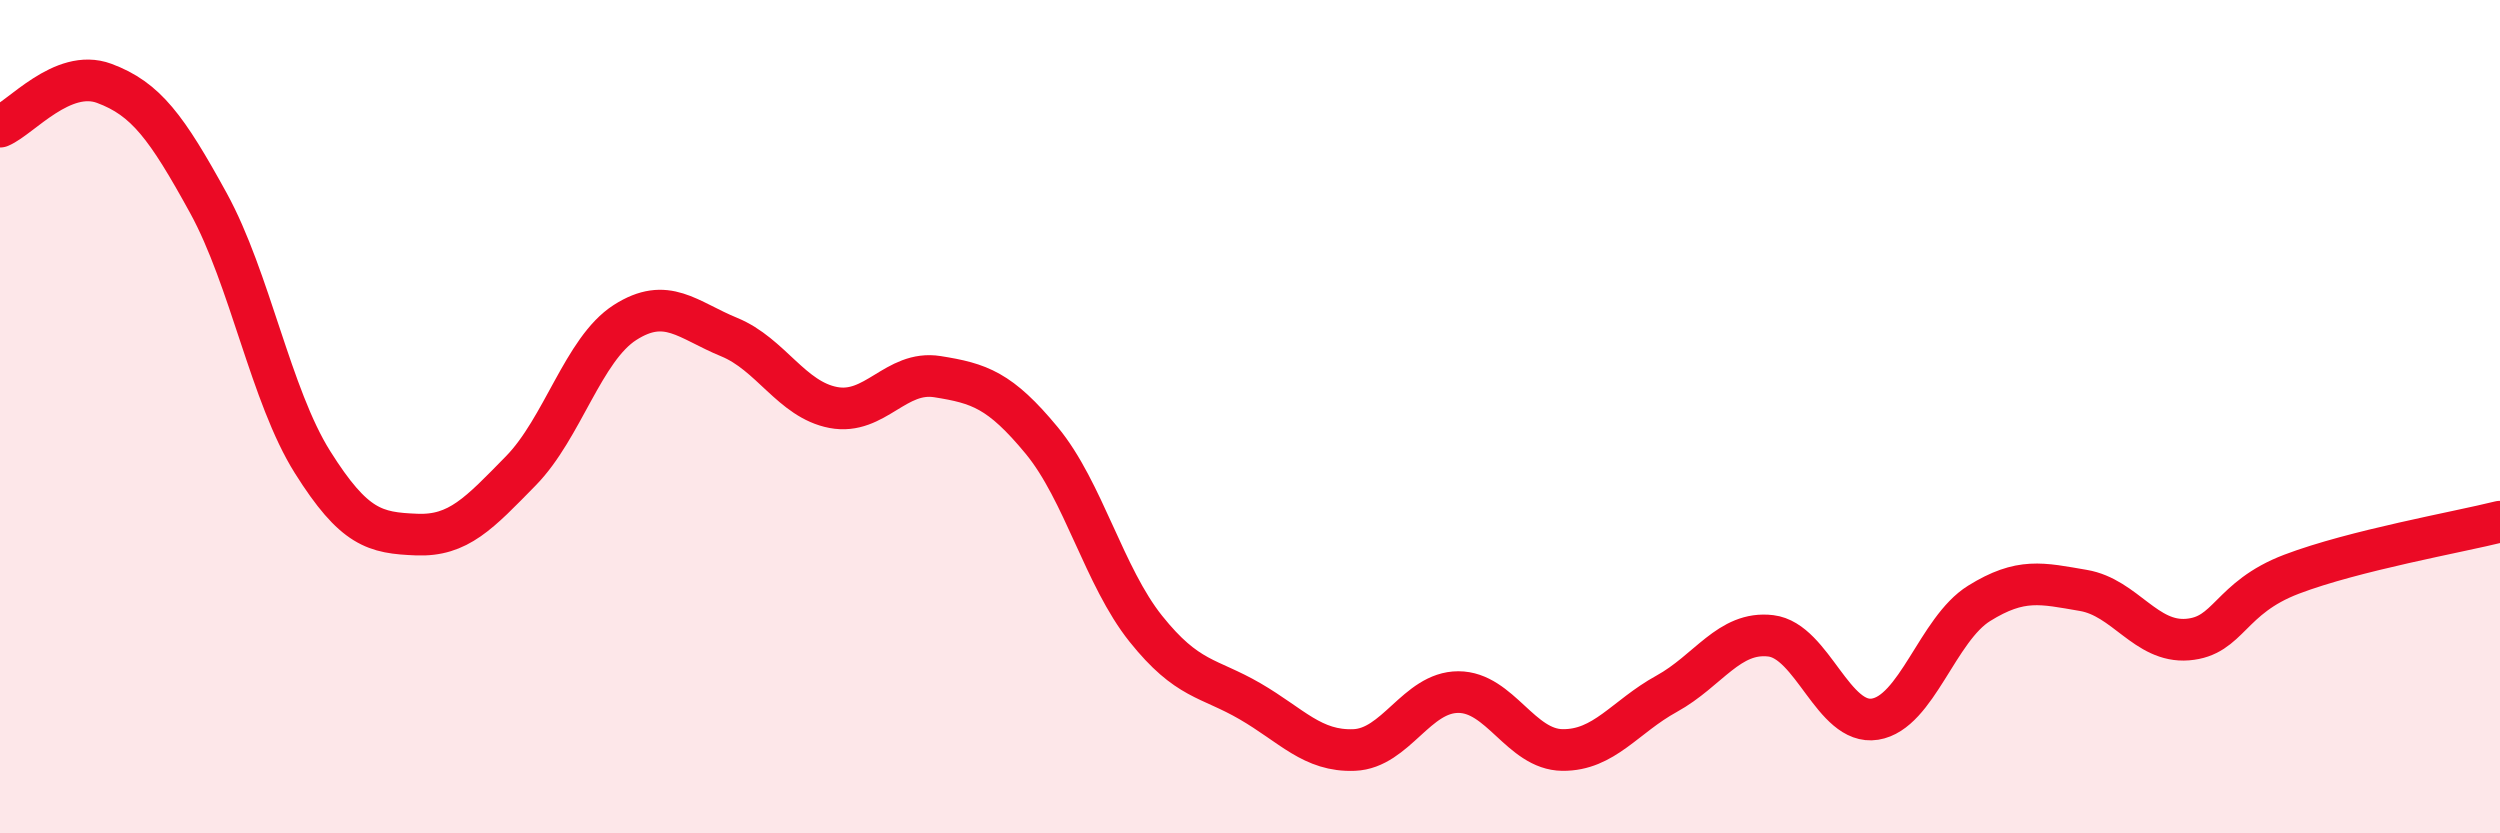 
    <svg width="60" height="20" viewBox="0 0 60 20" xmlns="http://www.w3.org/2000/svg">
      <path
        d="M 0,3.04 C 0.5,2.83 1.5,1.63 2.5,2 C 3.5,2.37 4,3.05 5,4.87 C 6,6.69 6.5,9.5 7.5,11.09 C 8.5,12.68 9,12.79 10,12.83 C 11,12.87 11.5,12.32 12.5,11.3 C 13.5,10.28 14,8.38 15,7.74 C 16,7.1 16.5,7.68 17.5,8.09 C 18.5,8.5 19,9.59 20,9.78 C 21,9.97 21.5,8.88 22.5,9.04 C 23.5,9.2 24,9.36 25,10.57 C 26,11.78 26.5,13.84 27.5,15.09 C 28.5,16.34 29,16.25 30,16.83 C 31,17.41 31.5,18.04 32.5,18 C 33.5,17.96 34,16.61 35,16.61 C 36,16.61 36.5,17.99 37.5,18 C 38.5,18.01 39,17.2 40,16.65 C 41,16.1 41.5,15.14 42.5,15.26 C 43.5,15.38 44,17.42 45,17.26 C 46,17.1 46.5,15.1 47.5,14.48 C 48.5,13.86 49,14 50,14.17 C 51,14.34 51.5,15.43 52.5,15.35 C 53.5,15.27 53.5,14.35 55,13.78 C 56.5,13.21 59,12.77 60,12.52L60 20L0 20Z"
        fill="#EB0A25"
        opacity="0.1"
        stroke-linecap="round"
        stroke-linejoin="round"
      />
      <path
        d="M 0,3.04 C 0.5,2.83 1.5,1.63 2.5,2 C 3.5,2.37 4,3.05 5,4.87 C 6,6.69 6.5,9.5 7.5,11.09 C 8.5,12.68 9,12.79 10,12.83 C 11,12.87 11.5,12.32 12.5,11.3 C 13.5,10.28 14,8.38 15,7.74 C 16,7.1 16.5,7.68 17.5,8.09 C 18.5,8.5 19,9.59 20,9.78 C 21,9.97 21.5,8.88 22.5,9.04 C 23.5,9.2 24,9.36 25,10.57 C 26,11.78 26.5,13.84 27.5,15.09 C 28.5,16.34 29,16.25 30,16.83 C 31,17.41 31.5,18.04 32.5,18 C 33.5,17.96 34,16.61 35,16.61 C 36,16.61 36.5,17.99 37.5,18 C 38.5,18.01 39,17.2 40,16.65 C 41,16.1 41.5,15.14 42.5,15.26 C 43.5,15.38 44,17.42 45,17.26 C 46,17.1 46.5,15.1 47.5,14.48 C 48.5,13.86 49,14 50,14.17 C 51,14.34 51.5,15.43 52.5,15.35 C 53.5,15.27 53.5,14.35 55,13.78 C 56.5,13.21 59,12.77 60,12.52"
        stroke="#EB0A25"
        stroke-width="1"
        fill="none"
        stroke-linecap="round"
        stroke-linejoin="round"
      />
    </svg>
  